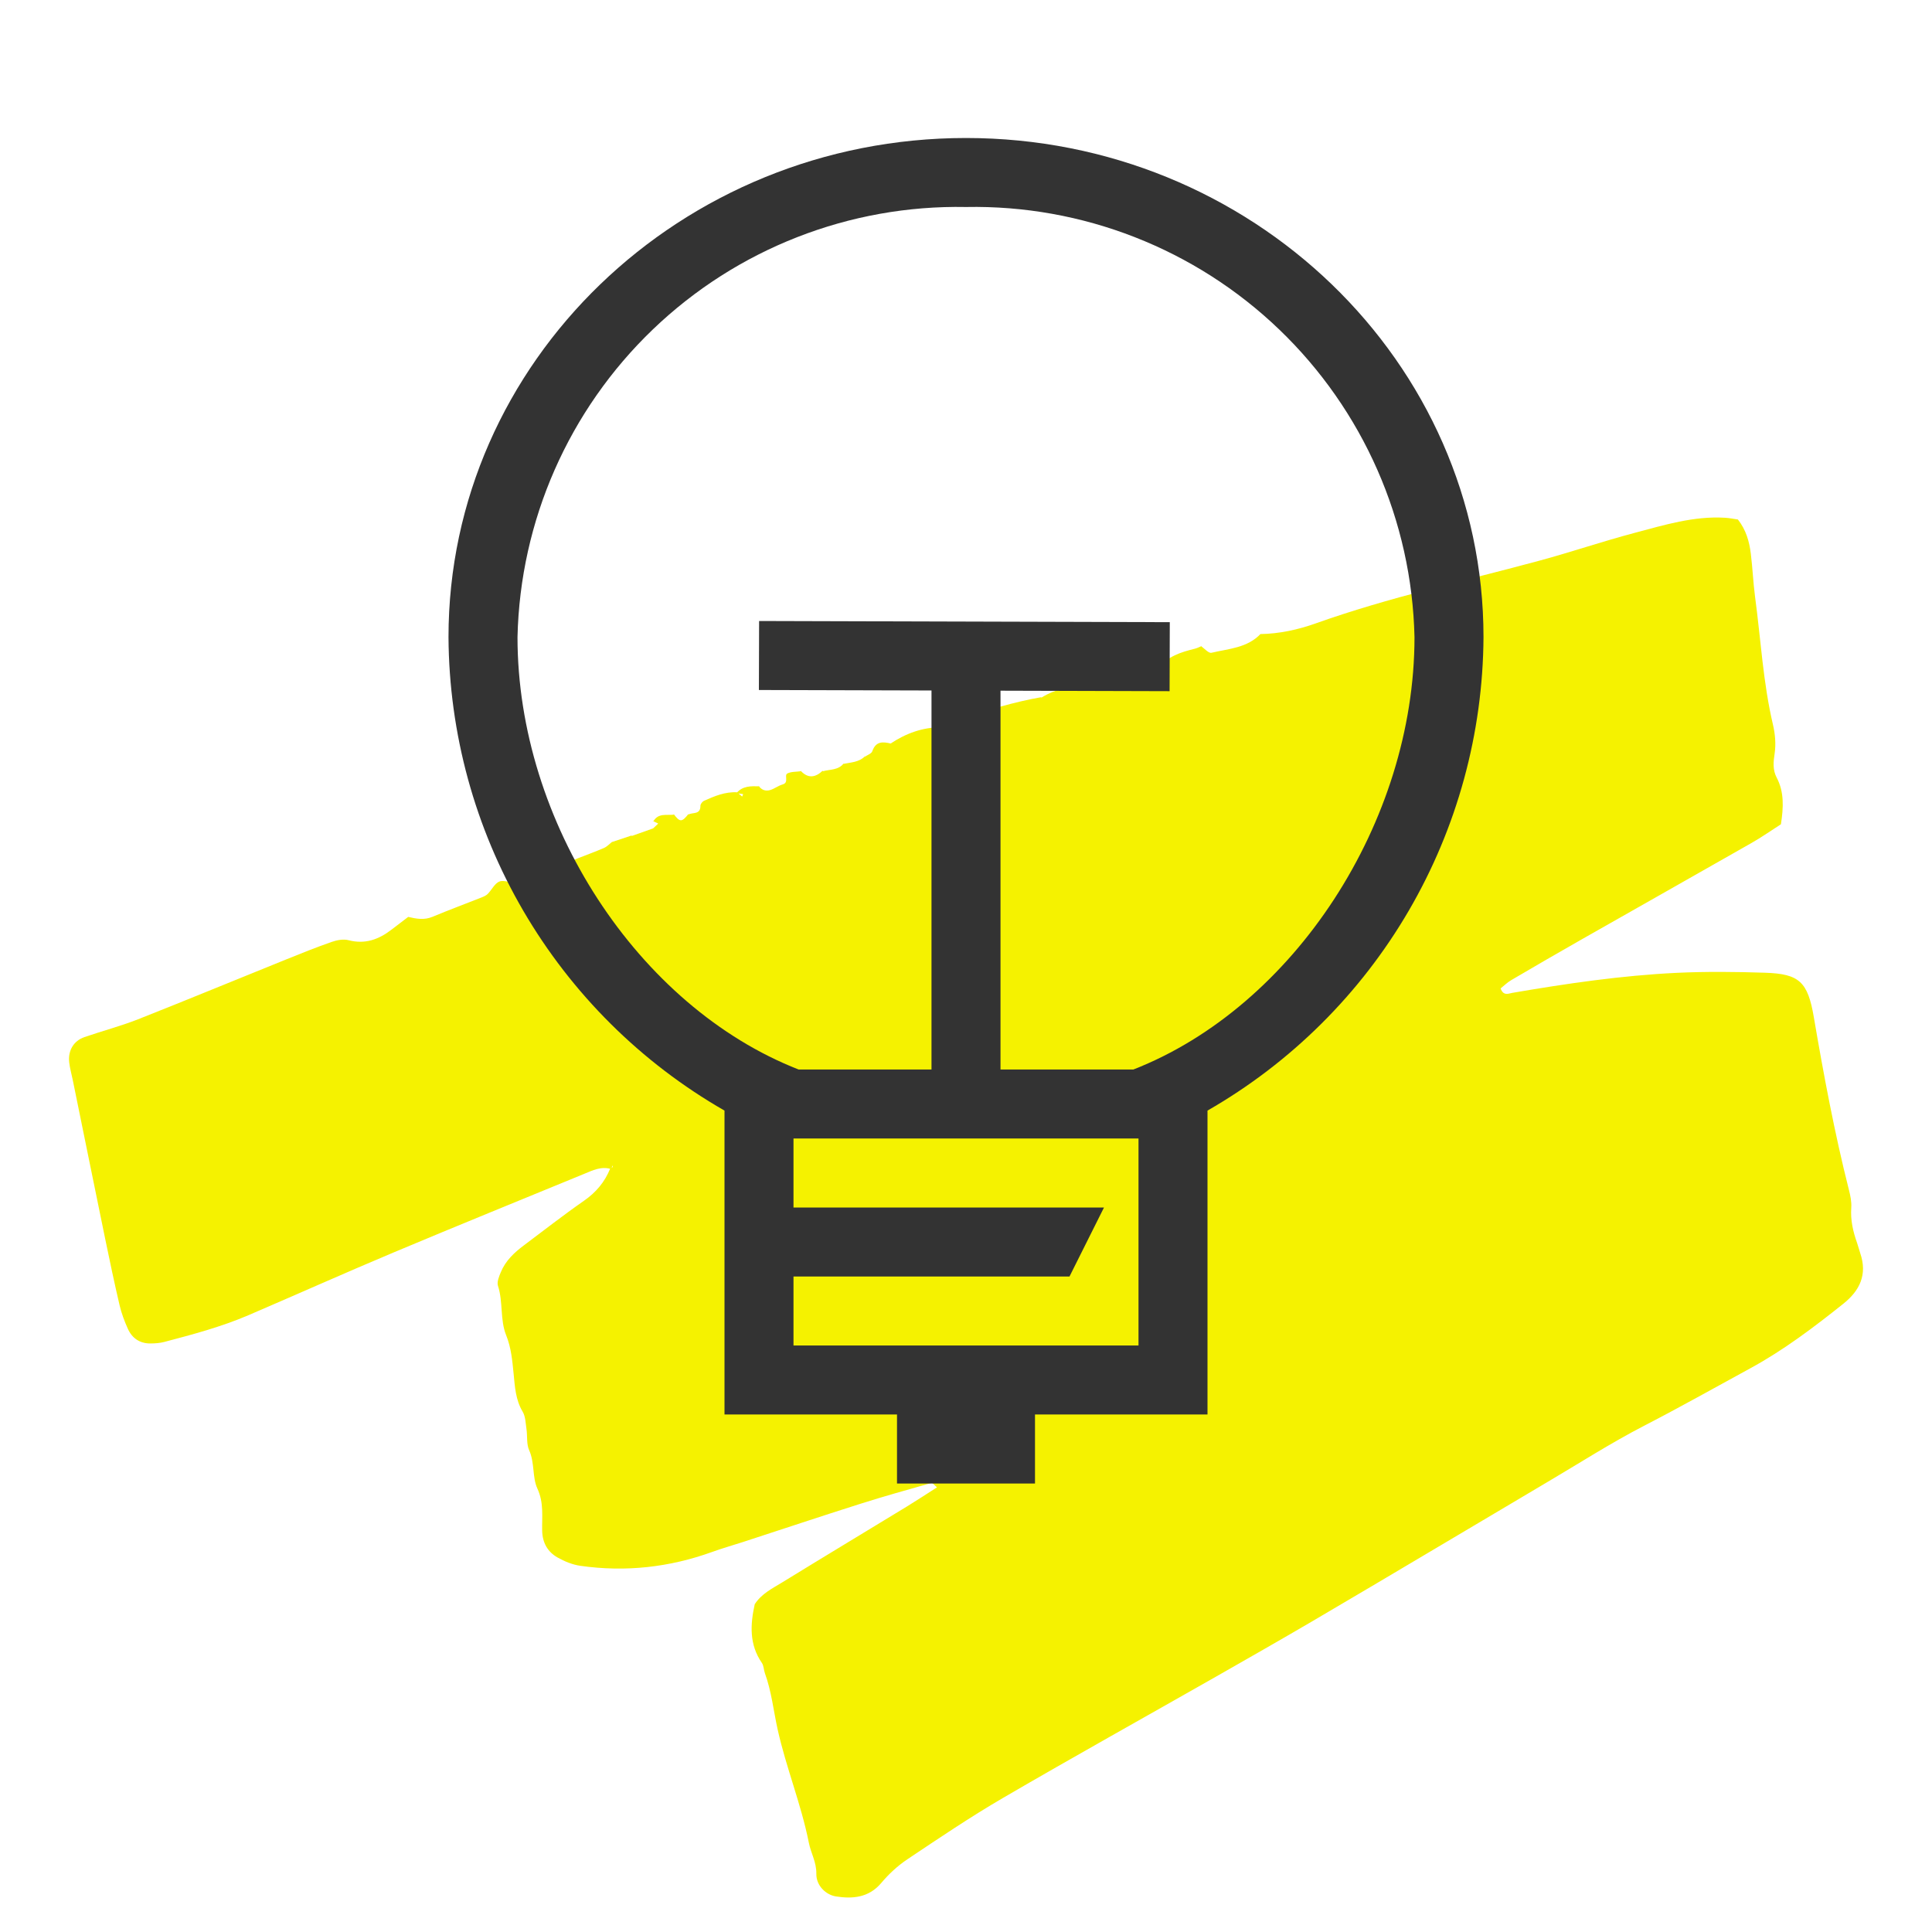 <svg width="56" height="56" viewBox="0 0 56 56" fill="none" xmlns="http://www.w3.org/2000/svg">
<rect width="56" height="56" fill="white"/>
<path d="M17.712 33.885C17.426 33.798 17.177 33.924 16.925 34.028C15.093 34.782 13.257 35.526 11.43 36.294C10.012 36.889 8.609 37.518 7.196 38.124C6.409 38.461 5.585 38.68 4.761 38.897C4.631 38.931 4.493 38.94 4.358 38.941C4.056 38.942 3.831 38.793 3.707 38.518C3.608 38.298 3.521 38.067 3.466 37.832C3.316 37.191 3.18 36.545 3.047 35.9C2.732 34.369 2.422 32.836 2.109 31.305C2.075 31.134 2.025 30.966 2.006 30.794C1.967 30.452 2.134 30.169 2.447 30.061C2.963 29.883 3.493 29.745 4 29.545C5.43 28.981 6.85 28.392 8.276 27.817C8.719 27.638 9.163 27.459 9.614 27.302C9.767 27.248 9.954 27.213 10.105 27.253C10.581 27.376 10.976 27.233 11.347 26.947C11.51 26.822 11.673 26.698 11.832 26.577C12.072 26.633 12.297 26.674 12.534 26.575C13.006 26.378 13.486 26.2 13.963 26.011C14.025 25.986 14.092 25.957 14.138 25.91C14.254 25.792 14.338 25.607 14.474 25.552C14.612 25.497 14.803 25.603 14.96 25.575C15.322 25.511 15.671 25.446 16.012 25.234C16.469 24.948 17.006 24.797 17.506 24.579C17.596 24.54 17.669 24.458 17.75 24.396L17.728 24.41C17.926 24.344 18.124 24.278 18.322 24.212L18.296 24.237C18.51 24.161 18.724 24.085 18.938 24.009L18.912 24.029C18.968 23.977 19.024 23.924 19.08 23.872C19.023 23.845 18.967 23.817 18.911 23.79L18.936 23.812C19.075 23.558 19.321 23.638 19.534 23.614L19.519 23.586C19.708 23.839 19.762 23.839 19.961 23.586L19.949 23.613C20.072 23.537 20.305 23.625 20.302 23.356C20.302 23.307 20.359 23.233 20.406 23.212C20.712 23.075 21.022 22.945 21.367 22.965C21.416 23.007 21.464 23.048 21.512 23.089C21.522 23.065 21.532 23.041 21.541 23.018C21.476 23.009 21.411 22.999 21.346 22.99C21.524 22.776 21.767 22.785 22.008 22.792L21.985 22.769C22.066 22.898 22.19 22.94 22.324 22.9C22.449 22.862 22.559 22.773 22.684 22.738C22.88 22.683 22.721 22.47 22.823 22.419C22.935 22.363 23.078 22.374 23.208 22.355L23.2 22.333C23.418 22.574 23.635 22.542 23.853 22.333L23.844 22.357C24.056 22.296 24.304 22.331 24.461 22.12L24.435 22.144C24.66 22.096 24.902 22.099 25.079 21.913L25.061 21.939C25.138 21.885 25.259 21.847 25.284 21.775C25.387 21.478 25.593 21.498 25.822 21.552C25.853 21.552 25.884 21.552 25.915 21.552C25.94 21.552 25.965 21.55 25.99 21.549C25.926 21.554 25.862 21.558 25.798 21.563C26.253 21.258 26.746 21.075 27.296 21.081L27.328 21.099L27.276 21.089C27.411 20.895 27.636 20.916 27.825 20.852C28.599 20.586 29.381 20.349 30.188 20.207L30.177 20.227C30.614 19.947 31.114 19.891 31.606 19.806L31.631 19.84L31.594 19.818C31.748 19.616 31.954 19.64 32.165 19.677C32.196 19.676 32.232 19.664 32.256 19.676C32.352 19.723 32.386 19.701 32.324 19.662C32.284 19.637 32.205 19.678 32.143 19.689C32.361 19.45 32.682 19.45 32.951 19.329C32.992 19.31 33.085 19.354 33.122 19.397C33.275 19.572 33.476 19.513 33.561 19.396C33.837 19.016 34.232 18.904 34.642 18.801C34.706 18.785 34.765 18.752 34.826 18.728L34.802 18.721C34.907 18.792 35.031 18.941 35.115 18.921C35.613 18.802 36.155 18.784 36.544 18.369L36.533 18.379C37.084 18.37 37.623 18.252 38.135 18.07C40.264 17.311 42.467 16.836 44.64 16.246C45.56 15.996 46.465 15.688 47.386 15.444C48.241 15.217 49.095 14.954 49.996 15.007C50.13 15.015 50.263 15.042 50.374 15.058C50.614 15.365 50.705 15.701 50.748 16.047C50.8 16.462 50.816 16.882 50.871 17.296C51.038 18.534 51.103 19.787 51.391 21.008C51.453 21.273 51.479 21.564 51.44 21.83C51.402 22.082 51.378 22.311 51.497 22.537C51.719 22.96 51.696 23.402 51.621 23.892C51.341 24.071 51.062 24.267 50.767 24.435C49.13 25.369 47.488 26.294 45.85 27.226C45.164 27.615 44.482 28.012 43.802 28.411C43.689 28.477 43.593 28.573 43.496 28.65C43.576 28.875 43.724 28.799 43.834 28.779C45.416 28.507 47.003 28.275 48.605 28.198C49.456 28.158 50.311 28.167 51.163 28.195C52.152 28.228 52.399 28.456 52.574 29.48C52.861 31.161 53.174 32.836 53.592 34.49C53.635 34.657 53.672 34.836 53.66 35.006C53.634 35.365 53.711 35.698 53.829 36.029C53.864 36.127 53.887 36.229 53.921 36.328C54.132 36.946 53.905 37.41 53.432 37.788C52.573 38.474 51.7 39.135 50.733 39.661C49.711 40.218 48.697 40.789 47.662 41.323C46.69 41.825 45.763 42.421 44.818 42.978C43.756 43.606 42.696 44.238 41.634 44.867C40.425 45.583 39.217 46.303 38.004 47.013C37.087 47.549 36.164 48.076 35.24 48.602C33.184 49.772 31.118 50.922 29.074 52.113C28.127 52.665 27.215 53.281 26.303 53.891C26.021 54.079 25.761 54.32 25.542 54.581C25.177 55.014 24.695 55.042 24.23 54.969C23.942 54.924 23.655 54.658 23.662 54.311C23.668 53.977 23.504 53.714 23.445 53.414C23.222 52.291 22.783 51.23 22.538 50.118C22.419 49.578 22.362 49.023 22.171 48.499C22.136 48.401 22.139 48.281 22.083 48.2C21.715 47.667 21.746 47.09 21.876 46.5C22.074 46.192 22.39 46.04 22.68 45.862C23.878 45.125 25.084 44.4 26.285 43.668C26.573 43.492 26.855 43.306 27.16 43.111C27.078 43.044 27.028 42.976 26.999 42.984C26.31 43.18 25.619 43.372 24.936 43.589C23.797 43.95 22.662 44.329 21.526 44.699C21.233 44.794 20.937 44.877 20.648 44.982C19.404 45.432 18.128 45.572 16.823 45.386C16.595 45.354 16.363 45.259 16.16 45.144C15.877 44.984 15.724 44.723 15.715 44.373C15.706 43.963 15.769 43.563 15.576 43.146C15.425 42.819 15.502 42.398 15.338 42.036C15.257 41.857 15.291 41.626 15.26 41.42C15.235 41.25 15.232 41.058 15.15 40.919C14.943 40.573 14.925 40.196 14.887 39.814C14.849 39.436 14.818 39.065 14.669 38.696C14.491 38.251 14.586 37.737 14.434 37.27C14.398 37.159 14.465 37 14.516 36.876C14.652 36.544 14.904 36.308 15.183 36.099C15.76 35.667 16.329 35.221 16.921 34.809C17.273 34.565 17.53 34.263 17.689 33.866C17.712 33.854 17.739 33.846 17.757 33.83C17.766 33.821 17.759 33.796 17.76 33.779C17.744 33.813 17.728 33.849 17.712 33.885Z" fill="#F5F200"/>
<path d="M43 18.468C43 10.49 36.272 4 28 4C19.729 4 13 10.49 13 18.468C13.016 21.255 13.763 23.99 15.167 26.398C16.571 28.806 18.582 30.804 21 32.191V41H26V43H30V41H35V32.191C37.418 30.804 39.429 28.806 40.833 26.398C42.237 23.99 42.984 21.255 43 18.468ZM33 37V39H23V37H31L32 35H23V33H33V35M32.852 31H29V20.02L33.901 20.034L33.907 18.034L22.003 18L21.997 20L27 20.014V31H23.148C18.491 29.179 15 23.827 15 18.468C15.076 15.092 16.487 11.885 18.924 9.548C21.36 7.211 24.624 5.935 28 6C31.376 5.935 34.64 7.211 37.076 9.548C39.513 11.885 40.924 15.092 41 18.468C41 23.827 37.509 29.179 32.852 31Z" fill="#333333"/>
</svg>
